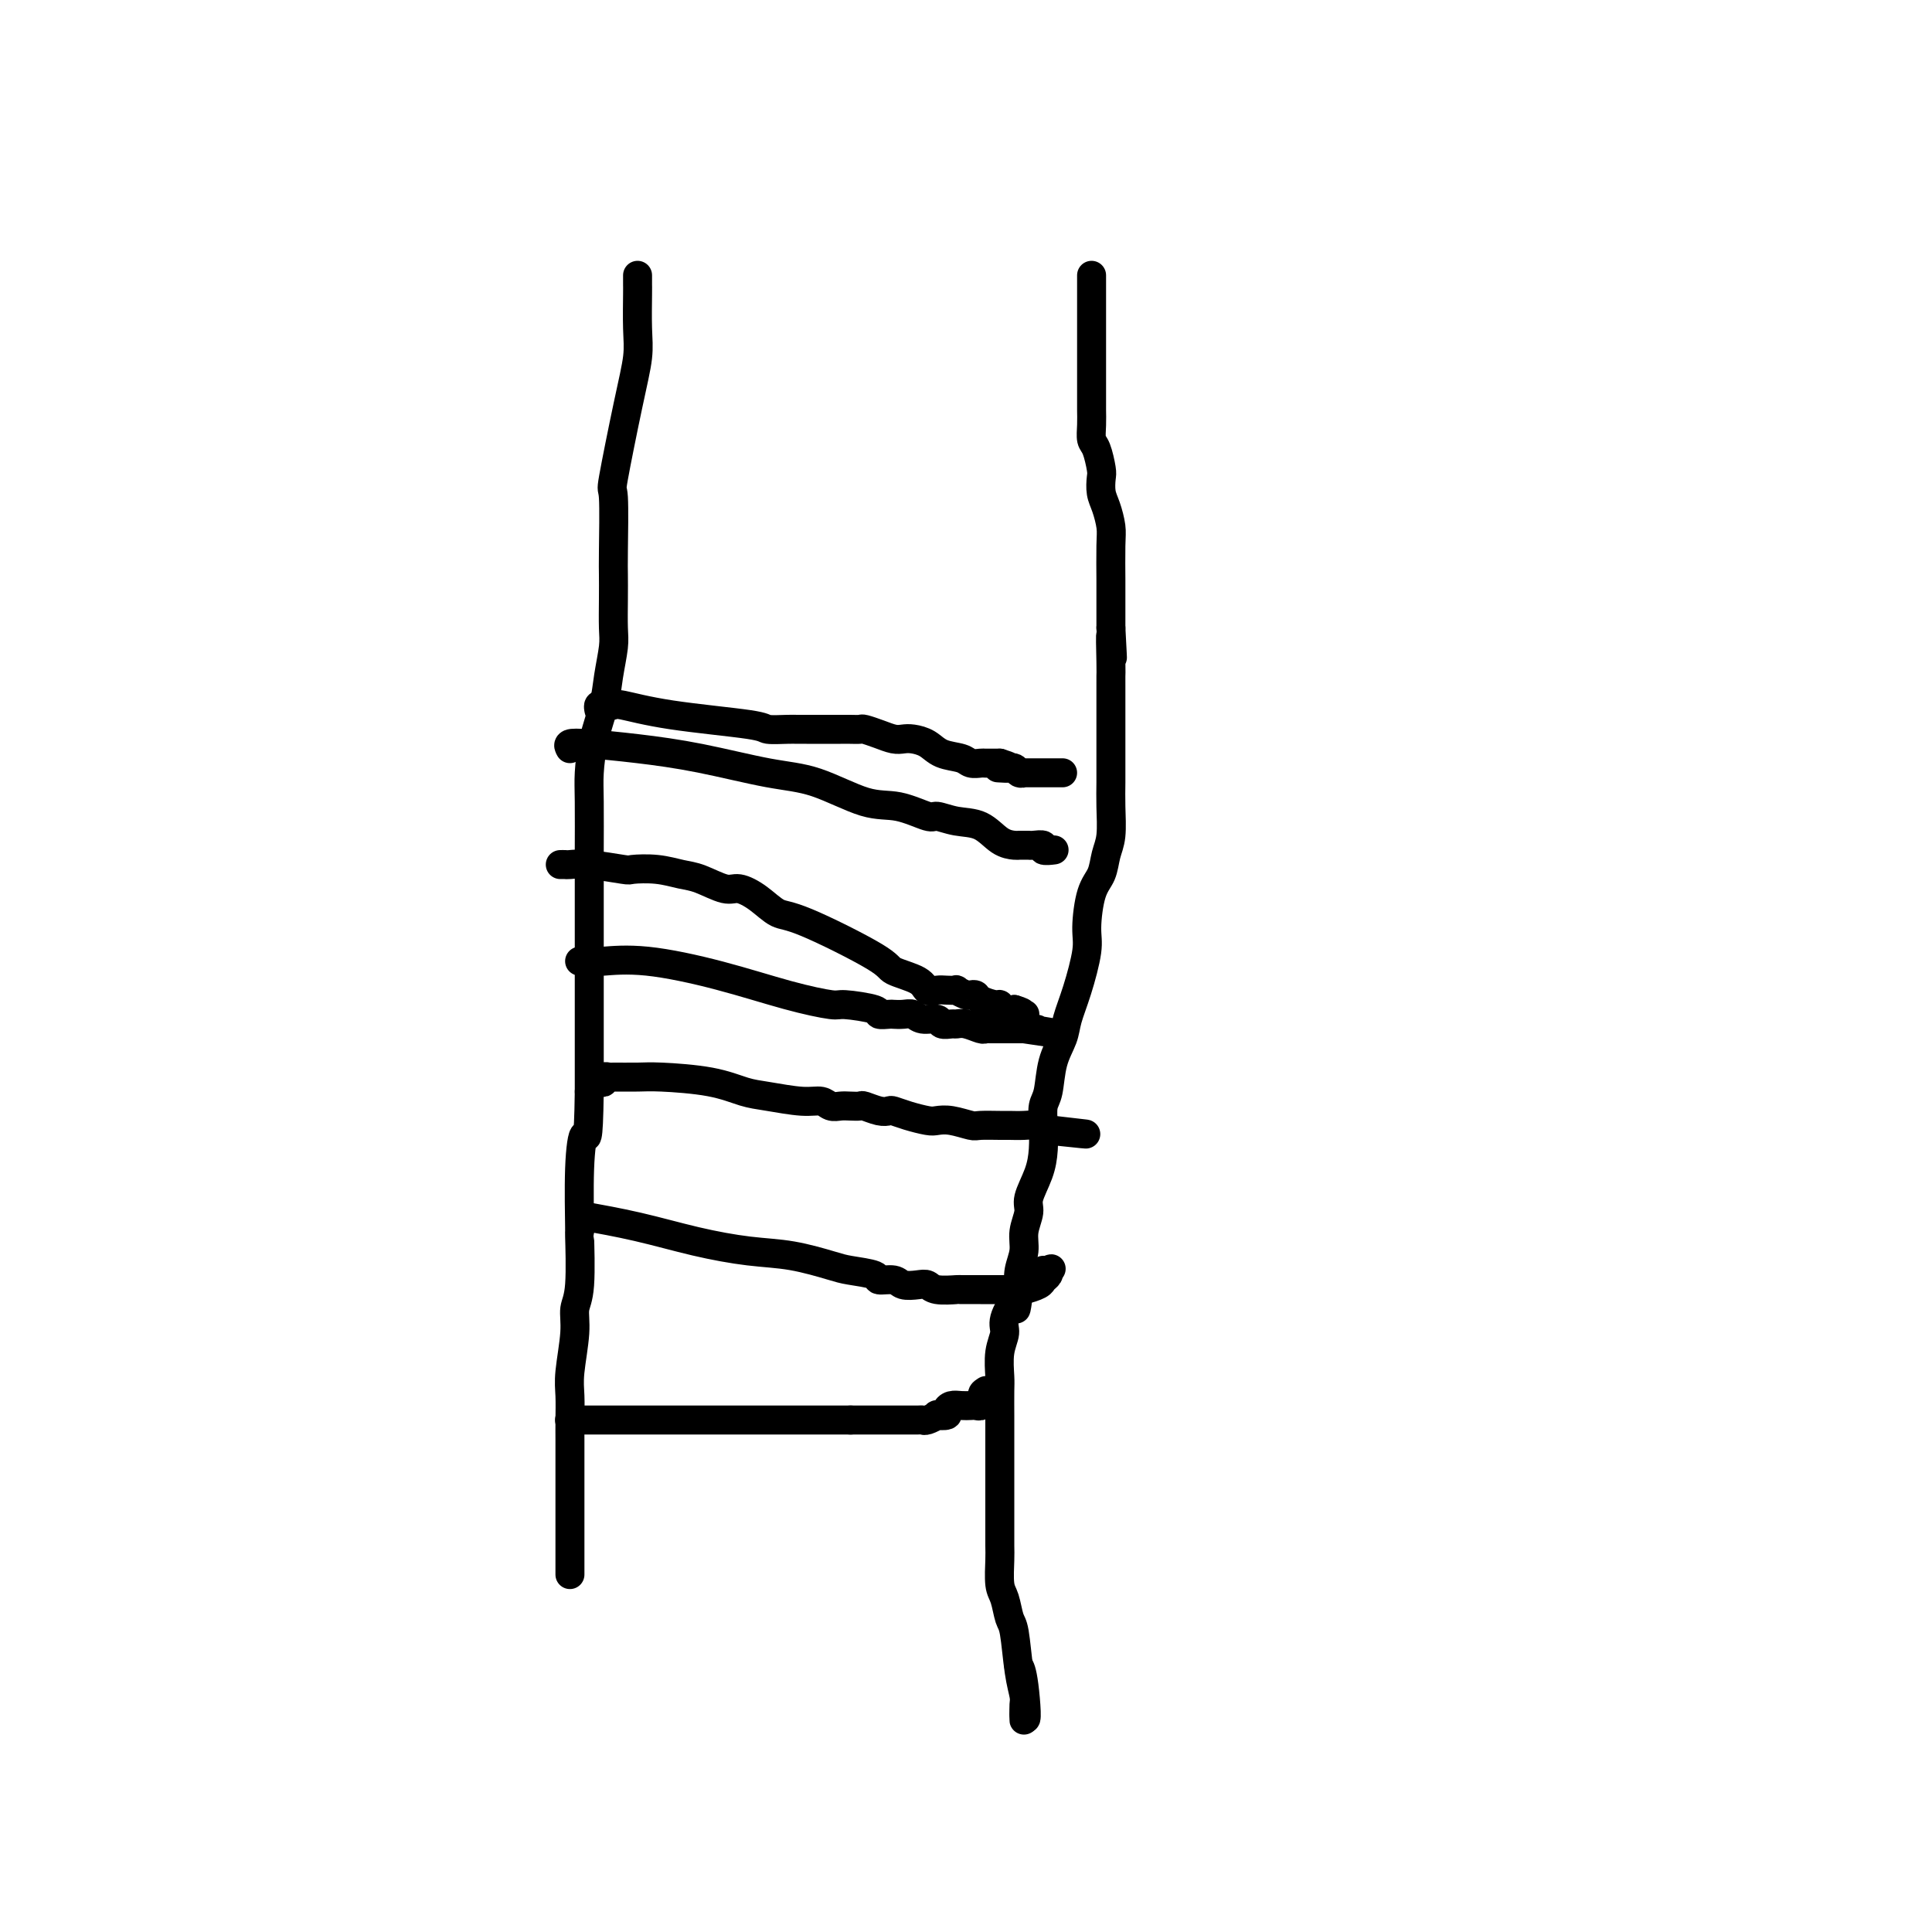 <svg viewBox='0 0 400 400' version='1.1' xmlns='http://www.w3.org/2000/svg' xmlns:xlink='http://www.w3.org/1999/xlink'><g fill='none' stroke='#000000' stroke-width='6' stroke-linecap='round' stroke-linejoin='round'><path d='M132,57c0.001,0.323 0.001,0.645 0,1c-0.001,0.355 -0.005,0.741 0,1c0.005,0.259 0.018,0.390 0,2c-0.018,1.610 -0.068,4.698 0,7c0.068,2.302 0.253,3.817 0,6c-0.253,2.183 -0.943,5.034 -2,10c-1.057,4.966 -2.479,12.048 -3,15c-0.521,2.952 -0.140,1.774 0,4c0.140,2.226 0.038,7.857 0,11c-0.038,3.143 -0.013,3.799 0,5c0.013,1.201 0.016,2.948 0,5c-0.016,2.052 -0.049,4.409 0,6c0.049,1.591 0.181,2.417 0,4c-0.181,1.583 -0.675,3.922 -1,6c-0.325,2.078 -0.479,3.893 -1,6c-0.521,2.107 -1.407,4.504 -2,7c-0.593,2.496 -0.891,5.090 -1,7c-0.109,1.910 -0.029,3.137 0,6c0.029,2.863 0.008,7.363 0,10c-0.008,2.637 -0.002,3.412 0,5c0.002,1.588 0.001,3.988 0,6c-0.001,2.012 -0.000,3.636 0,5c0.000,1.364 0.000,2.468 0,4c-0.000,1.532 -0.000,3.493 0,5c0.000,1.507 0.000,2.558 0,4c-0.000,1.442 -0.000,3.273 0,5c0.000,1.727 0.000,3.351 0,6c-0.000,2.649 -0.000,6.325 0,10'/><path d='M122,226c-0.165,12.021 -0.579,9.072 -1,9c-0.421,-0.072 -0.849,2.731 -1,7c-0.151,4.269 -0.025,10.003 0,12c0.025,1.997 -0.050,0.256 0,2c0.050,1.744 0.224,6.972 0,10c-0.224,3.028 -0.844,3.856 -1,5c-0.156,1.144 0.154,2.603 0,5c-0.154,2.397 -0.773,5.732 -1,8c-0.227,2.268 -0.061,3.468 0,5c0.061,1.532 0.016,3.394 0,5c-0.016,1.606 -0.004,2.955 0,4c0.004,1.045 0.001,1.787 0,3c-0.001,1.213 -0.000,2.898 0,4c0.000,1.102 0.000,1.621 0,3c-0.000,1.379 -0.000,3.617 0,5c0.000,1.383 0.000,1.910 0,3c-0.000,1.090 -0.000,2.741 0,4c0.000,1.259 0.000,2.124 0,3c-0.000,0.876 -0.000,1.761 0,2c0.000,0.239 0.000,-0.168 0,0c-0.000,0.168 -0.000,0.911 0,1c0.000,0.089 0.000,-0.476 0,-2c-0.000,-1.524 -0.000,-4.007 0,-5c0.000,-0.993 0.000,-0.497 0,0'/><path d='M226,57c0.000,0.280 0.000,0.560 0,1c-0.000,0.440 -0.000,1.042 0,2c0.000,0.958 0.000,2.274 0,4c-0.000,1.726 -0.000,3.863 0,6c0.000,2.137 0.000,4.275 0,6c-0.000,1.725 -0.000,3.038 0,4c0.000,0.962 0.000,1.573 0,2c-0.000,0.427 -0.001,0.671 0,1c0.001,0.329 0.003,0.743 0,1c-0.003,0.257 -0.011,0.356 0,1c0.011,0.644 0.042,1.834 0,3c-0.042,1.166 -0.155,2.307 0,3c0.155,0.693 0.580,0.936 1,2c0.420,1.064 0.834,2.949 1,4c0.166,1.051 0.083,1.267 0,2c-0.083,0.733 -0.166,1.983 0,3c0.166,1.017 0.580,1.802 1,3c0.420,1.198 0.844,2.810 1,4c0.156,1.190 0.042,1.958 0,4c-0.042,2.042 -0.011,5.357 0,7c0.011,1.643 0.003,1.612 0,3c-0.003,1.388 -0.002,4.194 0,7'/><path d='M230,130c0.619,11.485 0.166,3.698 0,2c-0.166,-1.698 -0.044,2.693 0,5c0.044,2.307 0.012,2.531 0,3c-0.012,0.469 -0.003,1.184 0,2c0.003,0.816 0.001,1.733 0,3c-0.001,1.267 -0.000,2.885 0,4c0.000,1.115 0.001,1.726 0,3c-0.001,1.274 -0.003,3.211 0,5c0.003,1.789 0.013,3.431 0,5c-0.013,1.569 -0.048,3.067 0,5c0.048,1.933 0.181,4.303 0,6c-0.181,1.697 -0.674,2.722 -1,4c-0.326,1.278 -0.485,2.808 -1,4c-0.515,1.192 -1.385,2.044 -2,4c-0.615,1.956 -0.976,5.015 -1,7c-0.024,1.985 0.288,2.895 0,5c-0.288,2.105 -1.176,5.404 -2,8c-0.824,2.596 -1.583,4.490 -2,6c-0.417,1.510 -0.490,2.636 -1,4c-0.510,1.364 -1.457,2.965 -2,5c-0.543,2.035 -0.683,4.503 -1,6c-0.317,1.497 -0.811,2.022 -1,3c-0.189,0.978 -0.074,2.410 0,4c0.074,1.590 0.107,3.338 0,5c-0.107,1.662 -0.353,3.238 -1,5c-0.647,1.762 -1.694,3.710 -2,5c-0.306,1.290 0.128,1.923 0,3c-0.128,1.077 -0.818,2.598 -1,4c-0.182,1.402 0.143,2.685 0,4c-0.143,1.315 -0.755,2.661 -1,4c-0.245,1.339 -0.122,2.669 0,4'/><path d='M211,267c-0.874,6.413 -0.560,3.444 -1,3c-0.440,-0.444 -1.635,1.635 -2,3c-0.365,1.365 0.098,2.015 0,3c-0.098,0.985 -0.758,2.306 -1,4c-0.242,1.694 -0.065,3.759 0,5c0.065,1.241 0.017,1.656 0,3c-0.017,1.344 -0.005,3.618 0,5c0.005,1.382 0.001,1.873 0,3c-0.001,1.127 -0.000,2.891 0,4c0.000,1.109 0.000,1.564 0,3c-0.000,1.436 0.000,3.852 0,5c-0.000,1.148 -0.001,1.028 0,2c0.001,0.972 0.003,3.035 0,5c-0.003,1.965 -0.012,3.833 0,5c0.012,1.167 0.045,1.634 0,3c-0.045,1.366 -0.167,3.631 0,5c0.167,1.369 0.623,1.841 1,3c0.377,1.159 0.675,3.006 1,4c0.325,0.994 0.675,1.134 1,3c0.325,1.866 0.623,5.456 1,8c0.377,2.544 0.833,4.041 1,5c0.167,0.959 0.045,1.378 0,2c-0.045,0.622 -0.012,1.445 0,2c0.012,0.555 0.003,0.842 0,1c-0.003,0.158 -0.001,0.188 0,0c0.001,-0.188 0.000,-0.594 0,-1'/><path d='M212,355c0.833,3.060 0.417,-2.792 0,-6c-0.417,-3.208 -0.833,-3.774 -1,-4c-0.167,-0.226 -0.083,-0.113 0,0'/><path d='M118,294c-0.081,0.000 -0.162,0.000 0,0c0.162,0.000 0.567,0.000 1,0c0.433,0.000 0.895,0.000 1,0c0.105,0.000 -0.147,0.000 1,0c1.147,0.000 3.691,0.000 5,0c1.309,0.000 1.382,-0.000 2,0c0.618,0.000 1.782,0.000 3,0c1.218,0.000 2.489,0.000 4,0c1.511,0.000 3.261,0.000 5,0c1.739,0.000 3.467,0.000 5,0c1.533,0.000 2.871,0.000 4,0c1.129,-0.000 2.050,0.000 3,0c0.950,0.000 1.928,0.000 3,0c1.072,0.000 2.238,0.000 3,0c0.762,0.000 1.122,0.000 2,0c0.878,0.000 2.276,0.000 3,0c0.724,0.000 0.774,0.000 1,0c0.226,0.000 0.628,0.000 1,0c0.372,0.000 0.716,0.000 1,0c0.284,0.000 0.510,0.000 1,0c0.490,0.000 1.243,0.000 2,0c0.757,0.000 1.517,0.000 2,0c0.483,0.000 0.690,0.000 1,0c0.310,0.000 0.722,0.000 1,0c0.278,0.000 0.421,0.000 1,0c0.579,0.000 1.594,0.000 2,0c0.406,0.000 0.203,0.000 0,0'/><path d='M176,294c9.091,0.000 2.817,0.000 1,0c-1.817,-0.000 0.823,-0.000 2,0c1.177,0.000 0.893,0.000 1,0c0.107,-0.000 0.607,-0.000 1,0c0.393,0.000 0.679,0.000 1,0c0.321,-0.000 0.677,-0.000 1,0c0.323,0.000 0.611,0.000 1,0c0.389,-0.000 0.877,-0.000 1,0c0.123,0.000 -0.118,0.000 0,0c0.118,-0.000 0.595,-0.000 1,0c0.405,0.000 0.737,0.001 1,0c0.263,-0.001 0.457,-0.004 1,0c0.543,0.004 1.436,0.015 2,0c0.564,-0.015 0.800,-0.056 1,0c0.200,0.056 0.365,0.208 1,0c0.635,-0.208 1.742,-0.778 2,-1c0.258,-0.222 -0.331,-0.098 0,0c0.331,0.098 1.584,0.170 2,0c0.416,-0.170 -0.005,-0.582 0,-1c0.005,-0.418 0.436,-0.843 1,-1c0.564,-0.157 1.260,-0.046 2,0c0.740,0.046 1.522,0.026 2,0c0.478,-0.026 0.650,-0.060 1,0c0.350,0.060 0.877,0.212 1,0c0.123,-0.212 -0.159,-0.788 0,-1c0.159,-0.212 0.760,-0.061 1,0c0.240,0.061 0.120,0.030 0,0'/><path d='M204,290c4.333,-0.786 1.167,-0.750 0,-1c-1.167,-0.250 -0.333,-0.786 0,-1c0.333,-0.214 0.167,-0.107 0,0'/><path d='M121,253c0.112,-0.382 0.225,-0.765 0,-1c-0.225,-0.235 -0.787,-0.324 1,0c1.787,0.324 5.924,1.060 10,2c4.076,0.940 8.089,2.083 12,3c3.911,0.917 7.718,1.607 11,2c3.282,0.393 6.040,0.487 9,1c2.960,0.513 6.124,1.443 8,2c1.876,0.557 2.465,0.741 4,1c1.535,0.259 4.014,0.591 5,1c0.986,0.409 0.477,0.893 1,1c0.523,0.107 2.077,-0.164 3,0c0.923,0.164 1.215,0.762 2,1c0.785,0.238 2.063,0.116 3,0c0.937,-0.116 1.531,-0.227 2,0c0.469,0.227 0.811,0.793 2,1c1.189,0.207 3.224,0.056 4,0c0.776,-0.056 0.291,-0.015 1,0c0.709,0.015 2.611,0.005 4,0c1.389,-0.005 2.263,-0.004 3,0c0.737,0.004 1.335,0.012 2,0c0.665,-0.012 1.397,-0.045 2,0c0.603,0.045 1.076,0.167 2,0c0.924,-0.167 2.299,-0.622 3,-1c0.701,-0.378 0.727,-0.679 1,-1c0.273,-0.321 0.792,-0.663 1,-1c0.208,-0.337 0.104,-0.668 0,-1'/><path d='M217,263c1.143,-0.619 0.500,-0.167 0,0c-0.500,0.167 -0.857,0.048 -1,0c-0.143,-0.048 -0.071,-0.024 0,0'/><path d='M124,224c0.454,0.113 0.908,0.227 1,0c0.092,-0.227 -0.179,-0.793 0,-1c0.179,-0.207 0.808,-0.053 1,0c0.192,0.053 -0.052,0.007 1,0c1.052,-0.007 3.401,0.025 5,0c1.599,-0.025 2.447,-0.108 5,0c2.553,0.108 6.809,0.406 10,1c3.191,0.594 5.316,1.483 7,2c1.684,0.517 2.927,0.660 5,1c2.073,0.340 4.978,0.876 7,1c2.022,0.124 3.162,-0.163 4,0c0.838,0.163 1.375,0.775 2,1c0.625,0.225 1.340,0.064 2,0c0.660,-0.064 1.266,-0.031 2,0c0.734,0.031 1.596,0.060 2,0c0.404,-0.060 0.351,-0.209 1,0c0.649,0.209 2.002,0.778 3,1c0.998,0.222 1.642,0.098 2,0c0.358,-0.098 0.429,-0.171 1,0c0.571,0.171 1.641,0.585 3,1c1.359,0.415 3.005,0.829 4,1c0.995,0.171 1.338,0.098 2,0c0.662,-0.098 1.643,-0.223 3,0c1.357,0.223 3.090,0.792 4,1c0.910,0.208 0.997,0.055 2,0c1.003,-0.055 2.923,-0.011 4,0c1.077,0.011 1.311,-0.011 2,0c0.689,0.011 1.834,0.054 3,0c1.166,-0.054 2.352,-0.207 3,0c0.648,0.207 0.756,0.773 1,1c0.244,0.227 0.622,0.113 1,0'/><path d='M217,234c14.689,1.556 4.911,0.444 1,0c-3.911,-0.444 -1.956,-0.222 0,0'/><path d='M120,199c0.341,0.000 0.681,0.001 1,0c0.319,-0.001 0.615,-0.002 1,0c0.385,0.002 0.858,0.008 1,0c0.142,-0.008 -0.048,-0.031 0,0c0.048,0.031 0.335,0.118 2,0c1.665,-0.118 4.707,-0.439 9,0c4.293,0.439 9.838,1.637 15,3c5.162,1.363 9.942,2.891 14,4c4.058,1.109 7.396,1.800 9,2c1.604,0.200 1.476,-0.090 3,0c1.524,0.090 4.701,0.560 6,1c1.299,0.440 0.718,0.849 1,1c0.282,0.151 1.425,0.045 2,0c0.575,-0.045 0.582,-0.027 1,0c0.418,0.027 1.249,0.064 2,0c0.751,-0.064 1.424,-0.227 2,0c0.576,0.227 1.057,0.846 2,1c0.943,0.154 2.348,-0.156 3,0c0.652,0.156 0.549,0.778 1,1c0.451,0.222 1.455,0.046 2,0c0.545,-0.046 0.632,0.040 1,0c0.368,-0.040 1.019,-0.207 2,0c0.981,0.207 2.293,0.788 3,1c0.707,0.212 0.809,0.057 1,0c0.191,-0.057 0.472,-0.015 1,0c0.528,0.015 1.305,0.004 2,0c0.695,-0.004 1.310,-0.001 2,0c0.690,0.001 1.455,0.000 2,0c0.545,-0.000 0.870,-0.000 1,0c0.130,0.000 0.065,0.000 0,0'/><path d='M212,213c14.405,2.167 4.417,0.583 1,0c-3.417,-0.583 -0.262,-0.167 1,0c1.262,0.167 0.631,0.083 0,0'/><path d='M116,179c0.376,-0.008 0.752,-0.016 1,0c0.248,0.016 0.368,0.056 1,0c0.632,-0.056 1.775,-0.208 4,0c2.225,0.208 5.531,0.775 7,1c1.469,0.225 1.100,0.107 2,0c0.900,-0.107 3.069,-0.202 5,0c1.931,0.202 3.625,0.700 5,1c1.375,0.300 2.430,0.403 4,1c1.570,0.597 3.656,1.688 5,2c1.344,0.312 1.948,-0.155 3,0c1.052,0.155 2.554,0.934 4,2c1.446,1.066 2.835,2.421 4,3c1.165,0.579 2.104,0.383 6,2c3.896,1.617 10.749,5.046 14,7c3.251,1.954 2.901,2.432 4,3c1.099,0.568 3.647,1.224 5,2c1.353,0.776 1.509,1.671 2,2c0.491,0.329 1.315,0.092 2,0c0.685,-0.092 1.230,-0.039 2,0c0.770,0.039 1.765,0.062 2,0c0.235,-0.062 -0.290,-0.210 0,0c0.290,0.210 1.395,0.778 2,1c0.605,0.222 0.712,0.097 1,0c0.288,-0.097 0.759,-0.166 1,0c0.241,0.166 0.252,0.567 1,1c0.748,0.433 2.231,0.900 3,1c0.769,0.100 0.822,-0.165 1,0c0.178,0.165 0.479,0.762 1,1c0.521,0.238 1.260,0.119 2,0'/><path d='M210,209c2.952,0.845 1.333,0.958 1,1c-0.333,0.042 0.619,0.012 1,0c0.381,-0.012 0.190,-0.006 0,0'/><path d='M118,155c-0.229,-0.403 -0.458,-0.805 0,-1c0.458,-0.195 1.605,-0.182 4,0c2.395,0.182 6.040,0.533 10,1c3.960,0.467 8.237,1.051 13,2c4.763,0.949 10.012,2.262 14,3c3.988,0.738 6.716,0.901 10,2c3.284,1.099 7.126,3.135 10,4c2.874,0.865 4.782,0.558 7,1c2.218,0.442 4.746,1.631 6,2c1.254,0.369 1.232,-0.083 2,0c0.768,0.083 2.324,0.702 4,1c1.676,0.298 3.471,0.276 5,1c1.529,0.724 2.791,2.194 4,3c1.209,0.806 2.364,0.948 3,1c0.636,0.052 0.753,0.013 1,0c0.247,-0.013 0.625,0.000 1,0c0.375,-0.000 0.749,-0.014 1,0c0.251,0.014 0.379,0.056 1,0c0.621,-0.056 1.733,-0.211 2,0c0.267,0.211 -0.313,0.788 0,1c0.313,0.212 1.518,0.061 2,0c0.482,-0.061 0.241,-0.030 0,0'/><path d='M124,147c-0.090,-0.424 -0.180,-0.847 0,-1c0.180,-0.153 0.631,-0.035 1,0c0.369,0.035 0.656,-0.012 1,0c0.344,0.012 0.744,0.084 1,0c0.256,-0.084 0.369,-0.324 2,0c1.631,0.324 4.779,1.211 10,2c5.221,0.789 12.514,1.479 16,2c3.486,0.521 3.164,0.872 4,1c0.836,0.128 2.829,0.034 4,0c1.171,-0.034 1.518,-0.009 2,0c0.482,0.009 1.098,0.002 2,0c0.902,-0.002 2.090,-0.001 3,0c0.910,0.001 1.543,0.000 2,0c0.457,-0.000 0.737,-0.001 1,0c0.263,0.001 0.510,0.003 1,0c0.490,-0.003 1.223,-0.011 2,0c0.777,0.011 1.598,0.042 2,0c0.402,-0.042 0.386,-0.155 1,0c0.614,0.155 1.858,0.579 3,1c1.142,0.421 2.180,0.837 3,1c0.820,0.163 1.420,0.071 2,0c0.580,-0.071 1.138,-0.120 2,0c0.862,0.120 2.028,0.410 3,1c0.972,0.590 1.751,1.478 3,2c1.249,0.522 2.968,0.676 4,1c1.032,0.324 1.376,0.819 2,1c0.624,0.181 1.528,0.049 2,0c0.472,-0.049 0.512,-0.013 1,0c0.488,0.013 1.425,0.004 2,0c0.575,-0.004 0.787,-0.002 1,0'/><path d='M207,158c4.300,1.305 1.051,1.068 0,1c-1.051,-0.068 0.095,0.034 1,0c0.905,-0.034 1.570,-0.205 2,0c0.430,0.205 0.626,0.787 1,1c0.374,0.213 0.927,0.057 1,0c0.073,-0.057 -0.335,-0.015 0,0c0.335,0.015 1.413,0.004 2,0c0.587,-0.004 0.682,-0.001 1,0c0.318,0.001 0.858,0.000 1,0c0.142,-0.000 -0.116,-0.000 0,0c0.116,0.000 0.606,0.000 1,0c0.394,-0.000 0.693,-0.000 1,0c0.307,0.000 0.621,0.000 1,0c0.379,-0.000 0.823,-0.000 1,0c0.177,0.000 0.089,0.000 0,0'/></g>
</svg>